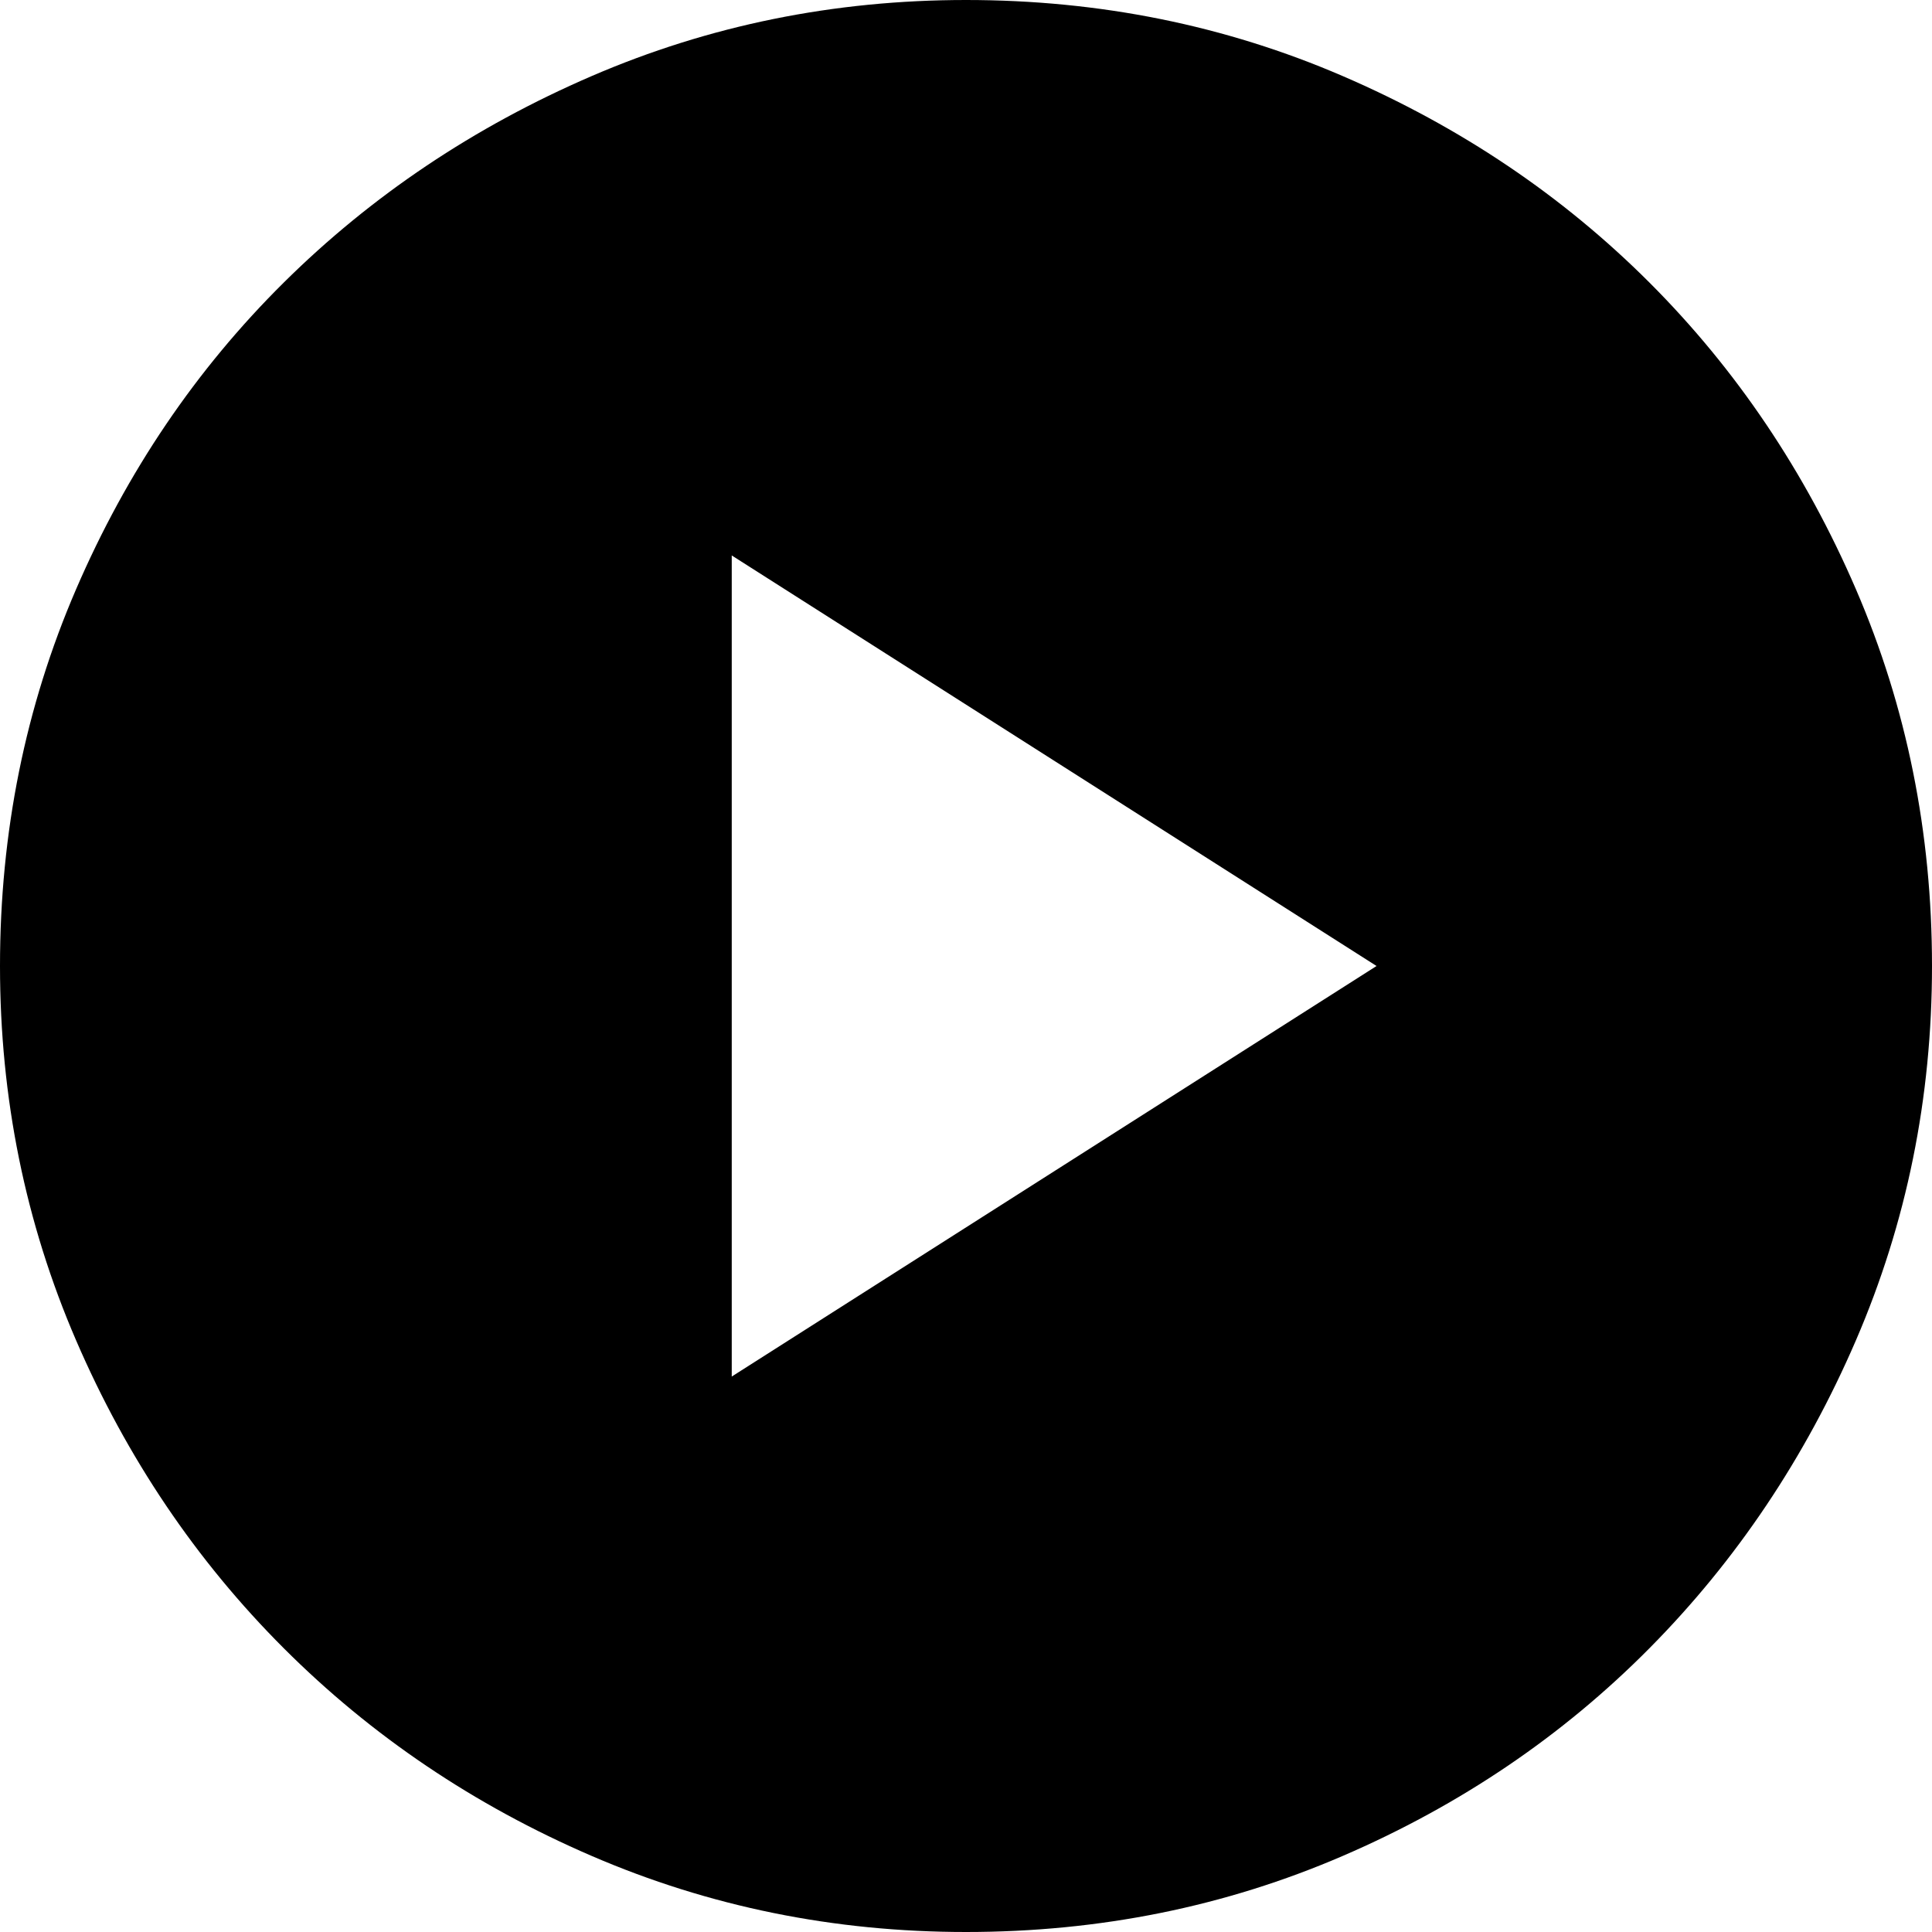 <?xml version="1.0" encoding="UTF-8"?>
<svg width="24px" height="24px" viewBox="0 0 24 24" version="1.1" xmlns="http://www.w3.org/2000/svg" xmlns:xlink="http://www.w3.org/1999/xlink">
    <title>play_circle_FILL0_wght400_GRAD0_opsz48 Copy</title>
    <defs>
        <filter id="filter-1">
            <feColorMatrix in="SourceGraphic" type="matrix" values="0 0 0 0 0.221 0 0 0 0 0.219 0 0 0 0 0.219 0 0 0 1 0"></feColorMatrix>
        </filter>
    </defs>
    <g id="Page-1" stroke="none" stroke-width="1" fill="#000" fill-rule="evenodd">
        <g id="play_circle_FILL0_wght400_GRAD0_opsz48-Copy" transform="translate(-1054, -1689)" filter="">
            <g transform="translate(1054, 1689)">
                <path d="M9.09,17.1 L17.1,12 L9.09,6.9 L9.09,17.1 Z M12,24 C10.36,24 8.81,23.685 7.35,23.055 C5.89,22.425 4.615,21.565 3.525,20.475 C2.435,19.385 1.575,18.11 0.945,16.65 C0.315,15.19 0,13.64 0,12 C0,10.34 0.315,8.78 0.945,7.32 C1.575,5.86 2.435,4.59 3.525,3.51 C4.615,2.43 5.89,1.575 7.35,0.945 C8.81,0.315 10.36,0 12,0 C13.66,0 15.22,0.315 16.68,0.945 C18.14,1.575 19.41,2.43 20.49,3.51 C21.57,4.59 22.425,5.86 23.055,7.32 C23.685,8.78 24,10.34 24,12 C24,13.64 23.685,15.19 23.055,16.65 C22.425,18.11 21.57,19.385 20.49,20.475 C19.41,21.565 18.14,22.425 16.68,23.055 C15.22,23.685 13.66,24 12,24 Z" id="Shape" fill="#000" fill-rule="nonzero"></path>
            </g>
        </g>
    </g>
</svg>